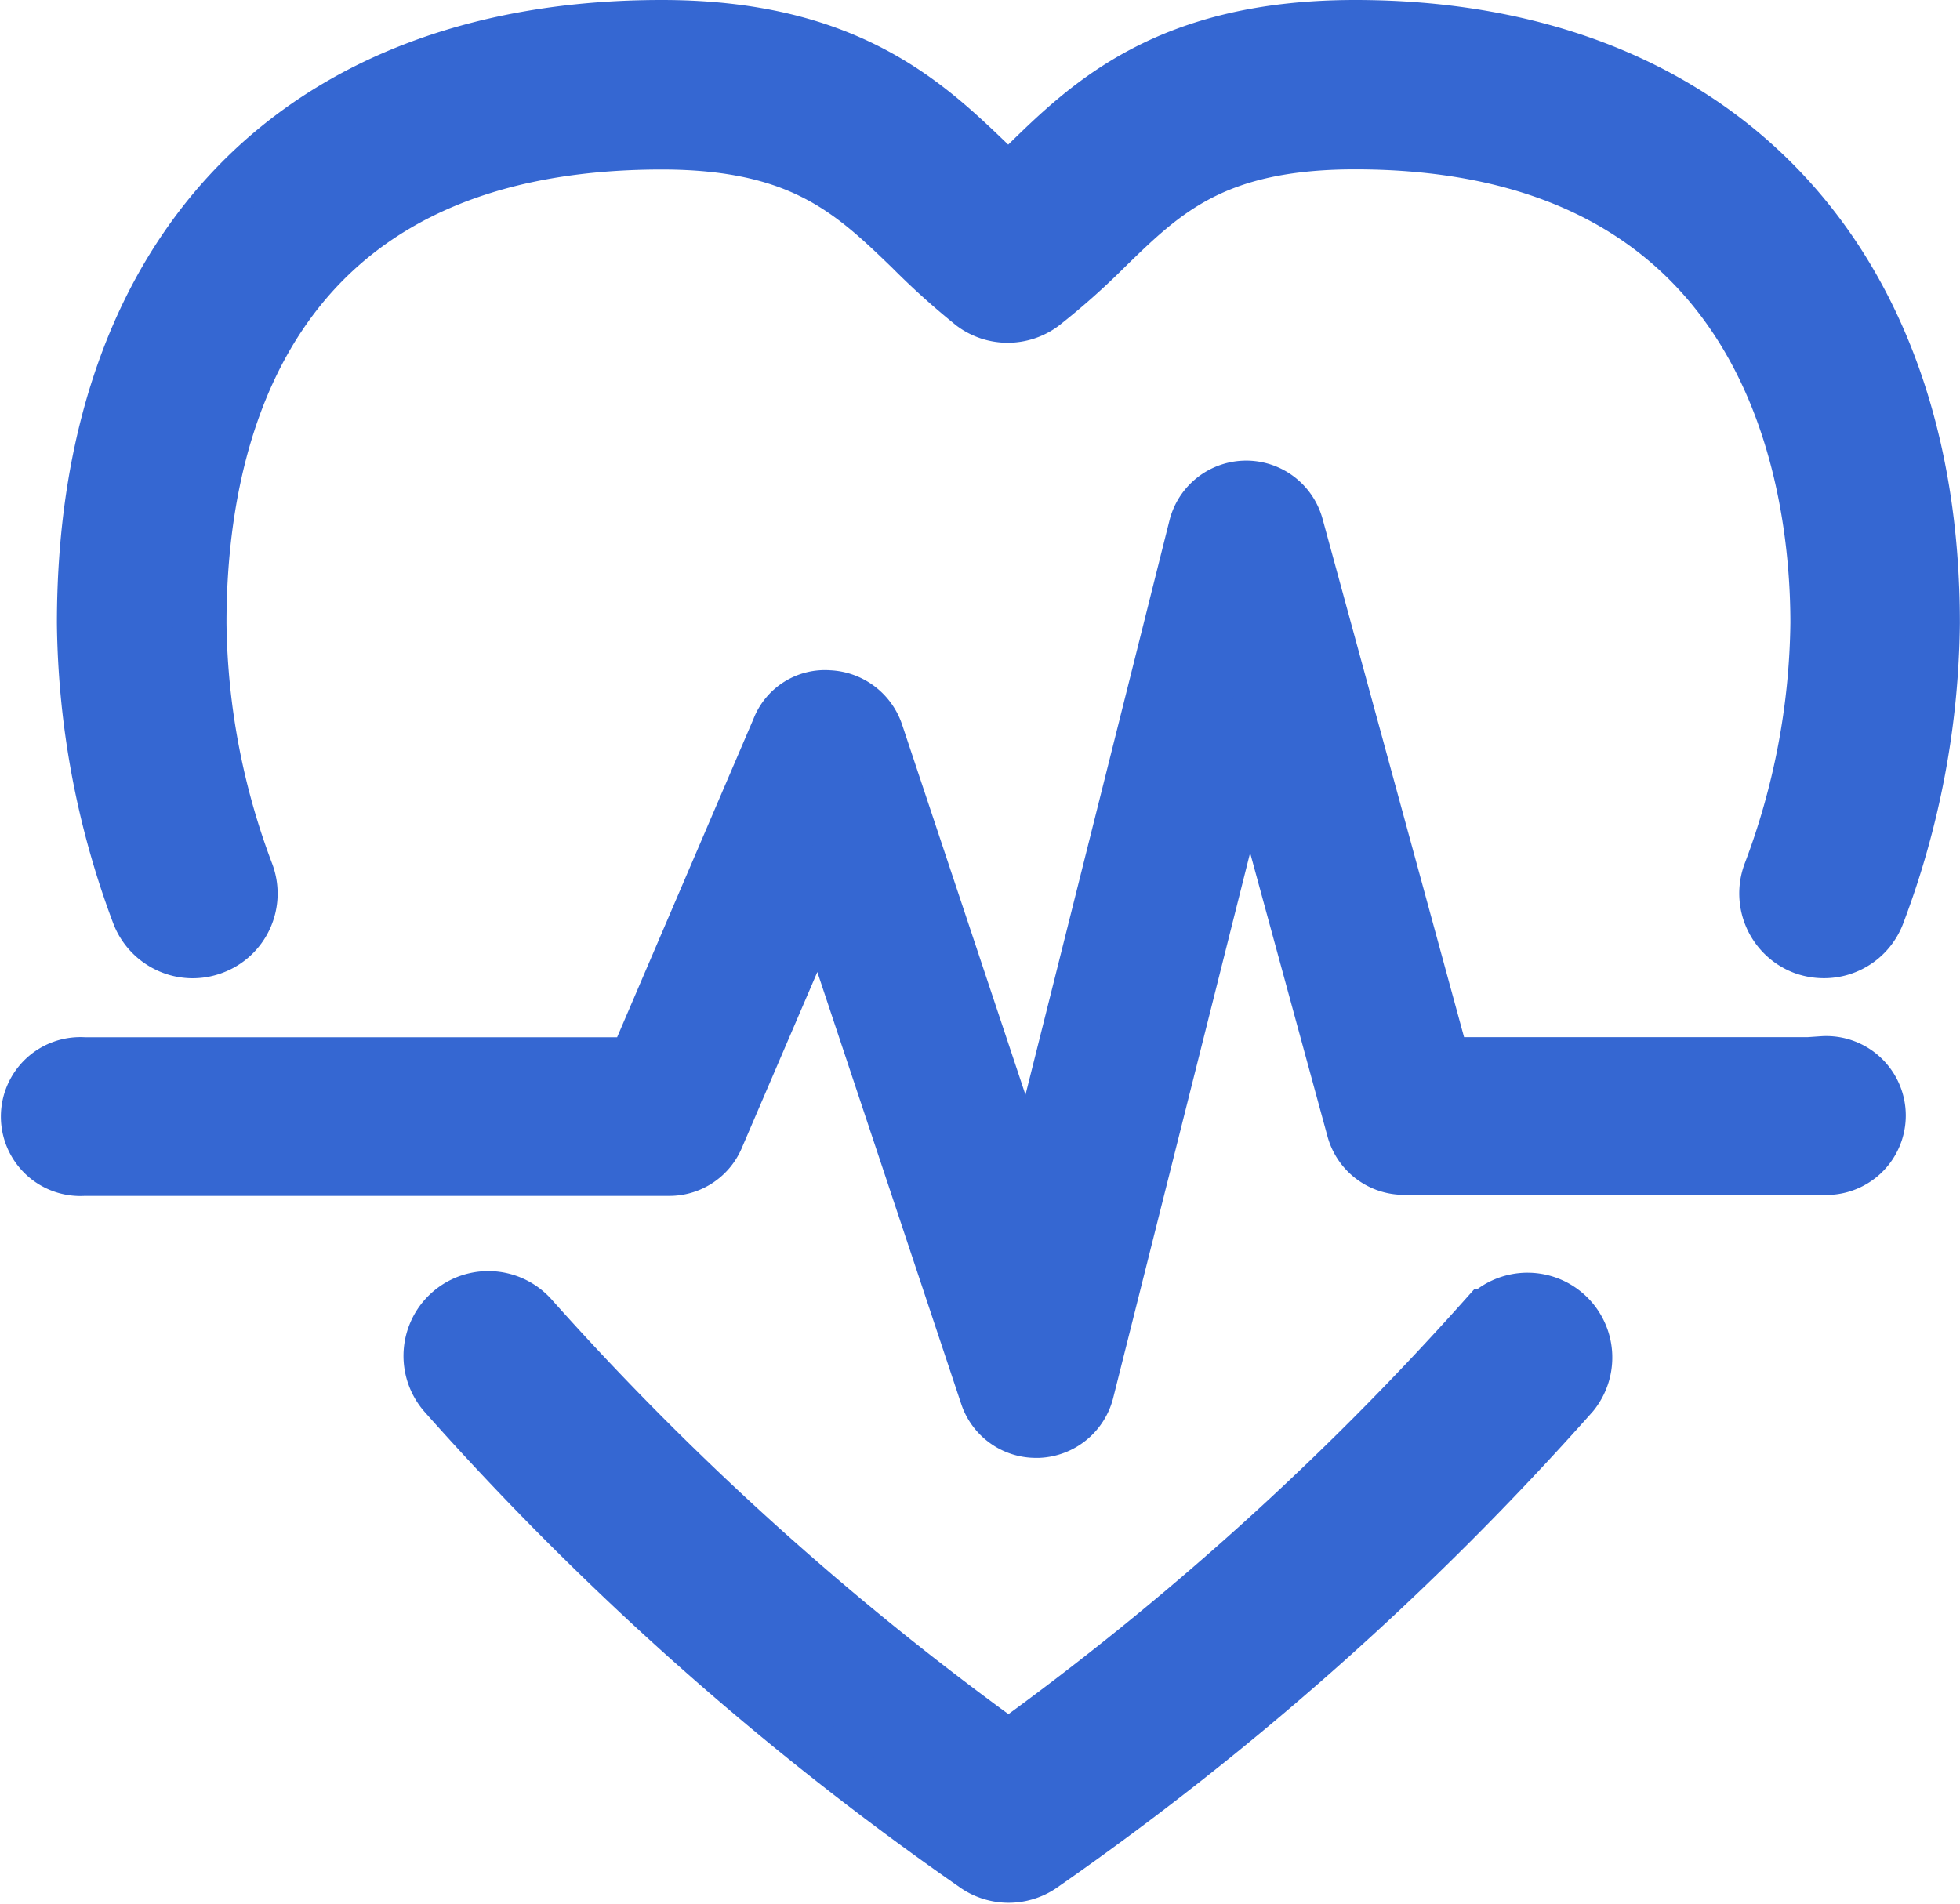 <svg xmlns="http://www.w3.org/2000/svg" width="72.615" height="70.556" viewBox="0 0 72.615 70.556">
  <defs>
    <style>
      .cls-1 {
        fill: #3567d2;
        stroke: #3567d2;
        stroke-width: 2px;
      }
    </style>
  </defs>
  <g id="组_103" data-name="组 103" transform="translate(1.036 1)">
    <path id="路径_132" data-name="路径 132" class="cls-1" d="M35.753,34.116a2.132,2.132,0,0,0,1.276-2.74,27,27,0,0,1-1.764-9.283c0-6.679,2.226-17.812,17.127-17.812,5.138,0,7.048,1.815,9.231,3.922a27.6,27.6,0,0,0,2.3,2.072,2.149,2.149,0,0,0,2.569,0,26.8,26.8,0,0,0,2.363-2.1c2.141-2.089,4.016-3.9,9.223-3.9,15.414,0,17.127,12.46,17.127,17.812a26.966,26.966,0,0,1-1.764,9.283,2.149,2.149,0,0,0,1.267,2.749,2.184,2.184,0,0,0,.736.128,2.132,2.132,0,0,0,2.012-1.4,31.3,31.3,0,0,0,2.029-10.755C99.489,8.461,91.286,0,78.081,0c-6.945,0-9.865,2.834-12.22,5.138l-.642.617-.625-.617C62.222,2.852,59.276,0,52.391,0,38.981,0,30.983,8.264,30.983,22.093A31.487,31.487,0,0,0,33,32.849a2.158,2.158,0,0,0,1.113,1.2A2.124,2.124,0,0,0,35.753,34.116ZM82.885,47.834A109.816,109.816,0,0,1,65.236,63.754,109.285,109.285,0,0,1,47.579,47.834a2.142,2.142,0,0,0-3.228,2.817,111.047,111.047,0,0,0,19.7,17.495,2.149,2.149,0,0,0,2.381,0,111.321,111.321,0,0,0,19.7-17.5,2.141,2.141,0,0,0-3.228-2.809Z" transform="translate(-28.91)"/>
    <path id="路径_133" data-name="路径 133" class="cls-1" d="M66.494,276.469H52.442L47,256.534a1.932,1.932,0,0,0-3.742.043l-6.166,24.6L31.436,264.2a1.952,1.952,0,0,0-1.764-1.327,1.841,1.841,0,0,0-1.867,1.182l-5.318,12.417H2.073a1.944,1.944,0,1,0,0,3.879H23.763a1.918,1.918,0,0,0,1.781-1.207l3.819-8.9,6.157,18.488a1.918,1.918,0,0,0,1.841,1.327h.069a1.944,1.944,0,0,0,1.815-1.5l5.994-23.866,3.871,14.189a1.935,1.935,0,0,0,1.875,1.43H66.494a1.944,1.944,0,1,0,0-3.879Z" transform="translate(0 -238.037)"/>
  </g>
</svg>

